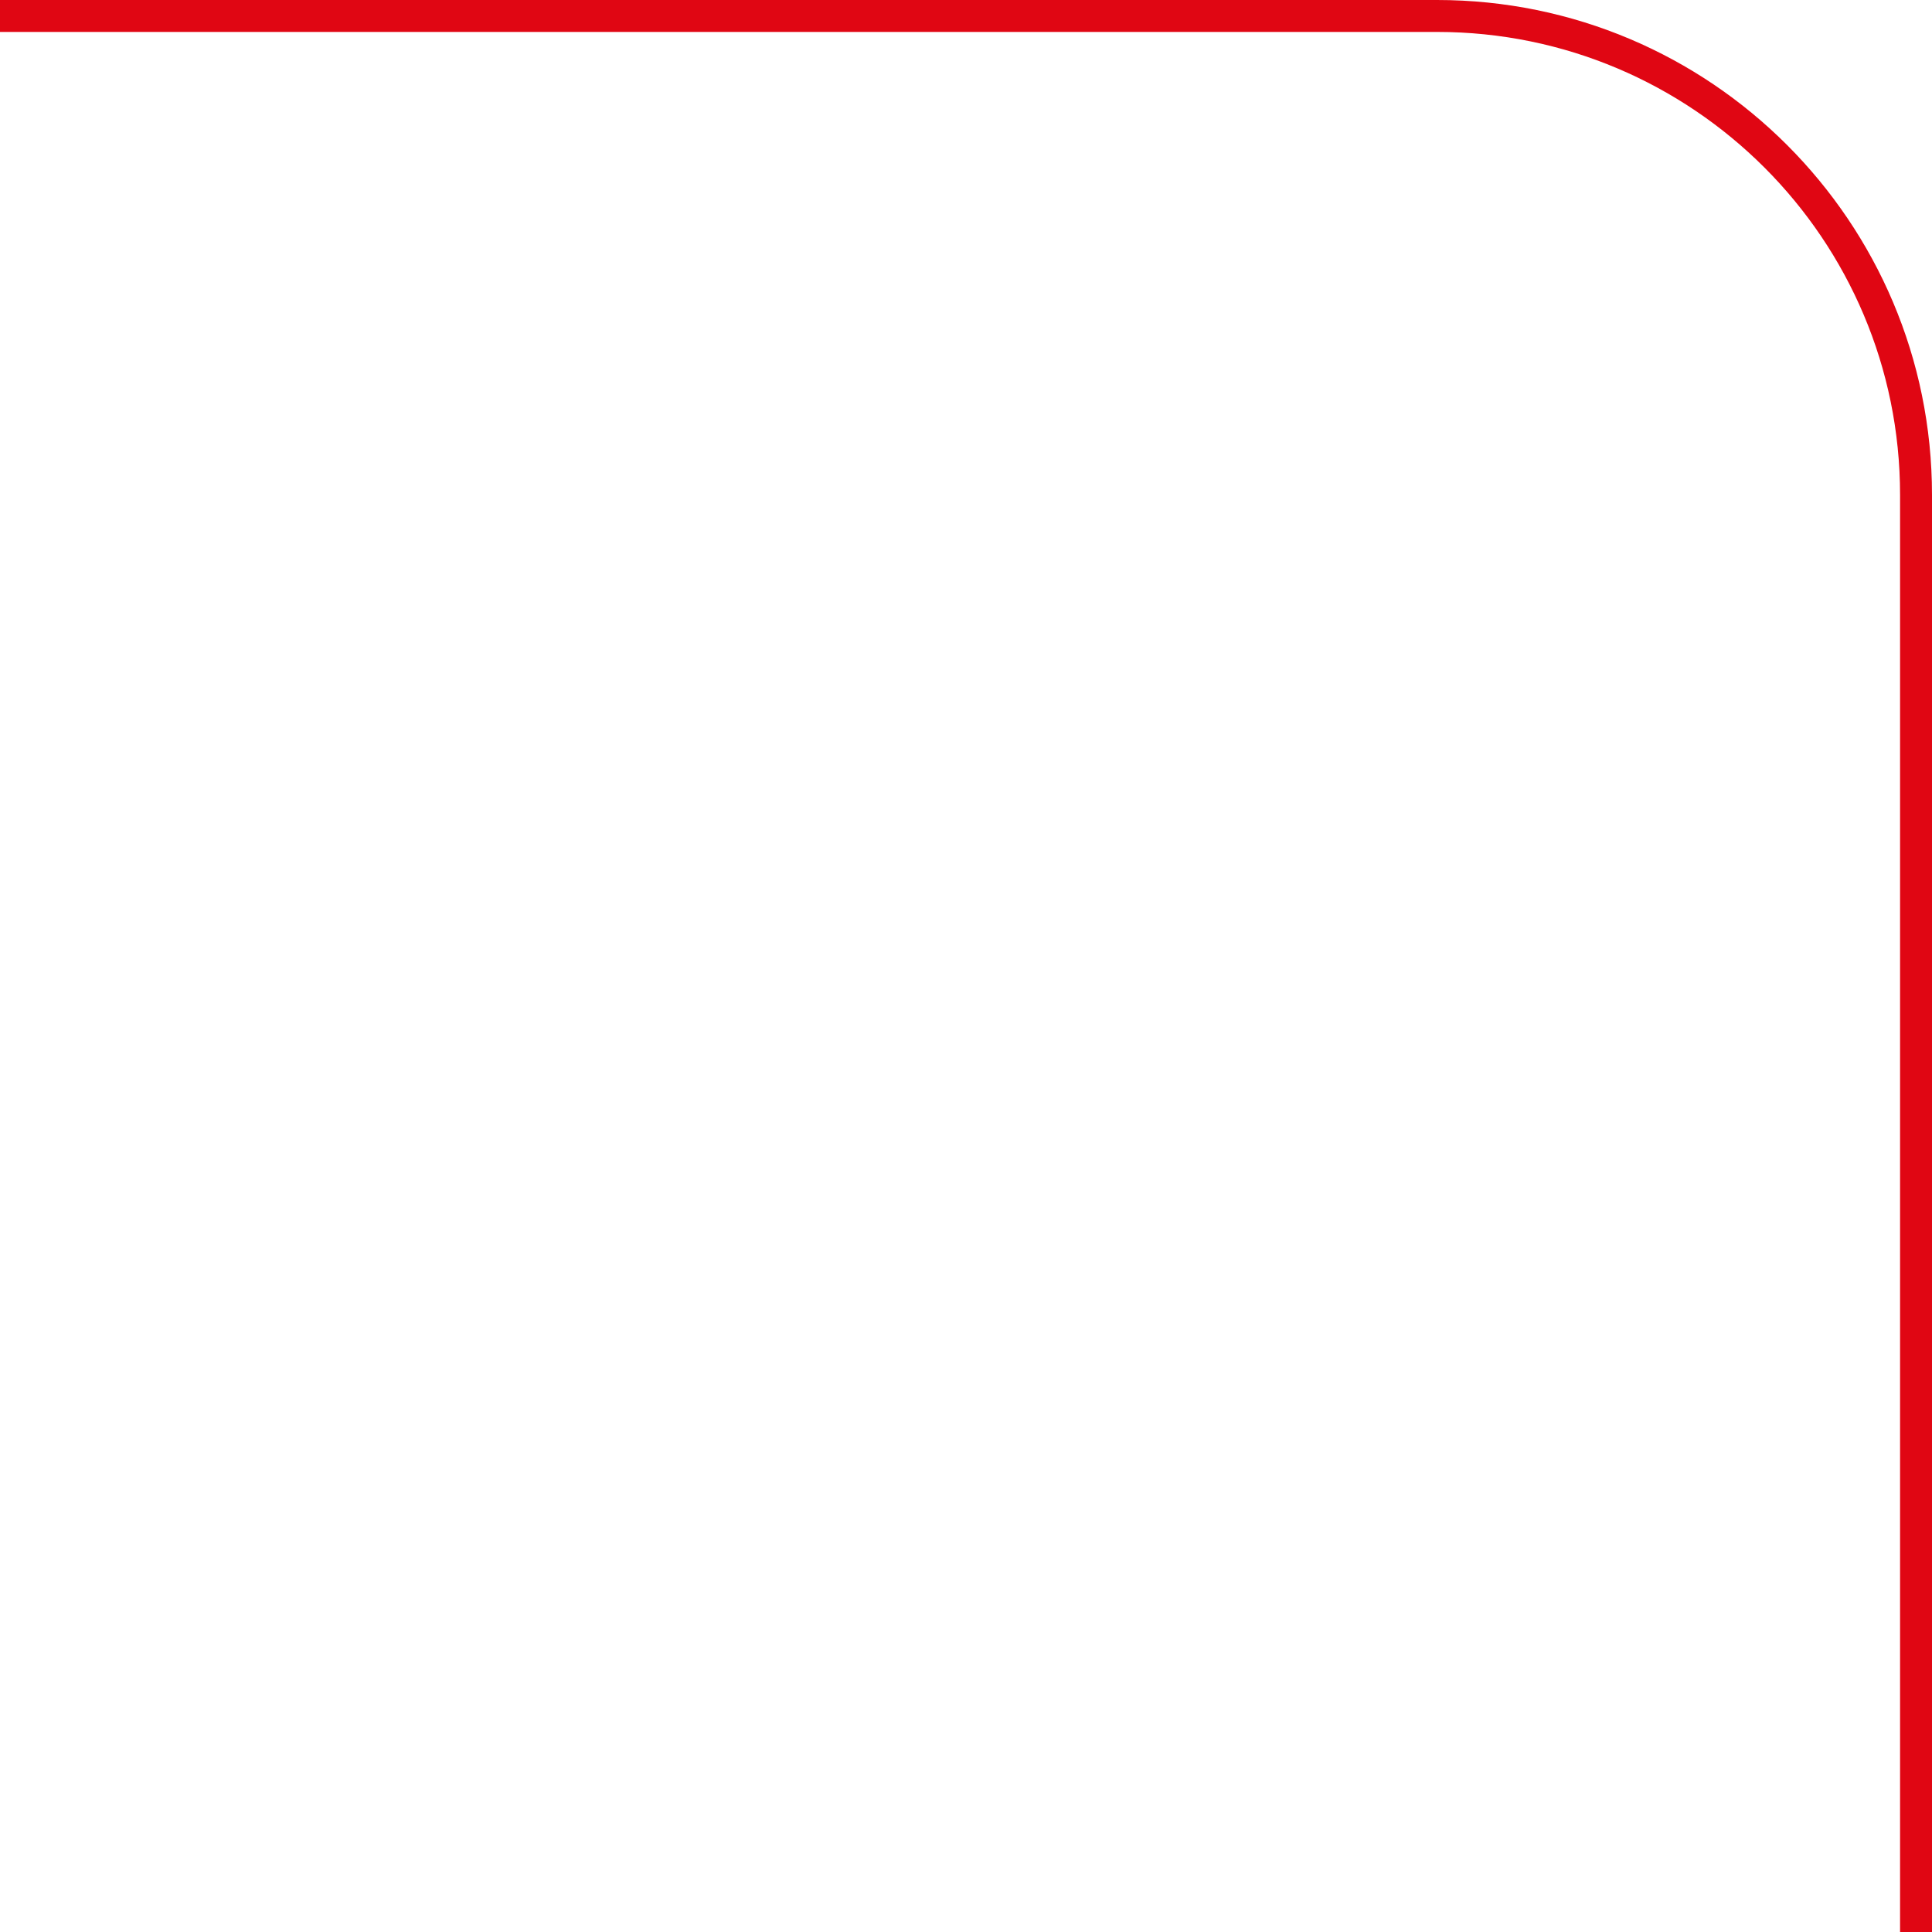 <?xml version="1.0" encoding="UTF-8"?>
<svg xmlns="http://www.w3.org/2000/svg" width="121" height="121" viewBox="0 0 121 121" fill="none">
  <path d="M120 121L120 31C120 14.431 106.569 1 90 1L1.04907e-05 1" stroke="#E00613" stroke-width="2"></path>
</svg>
